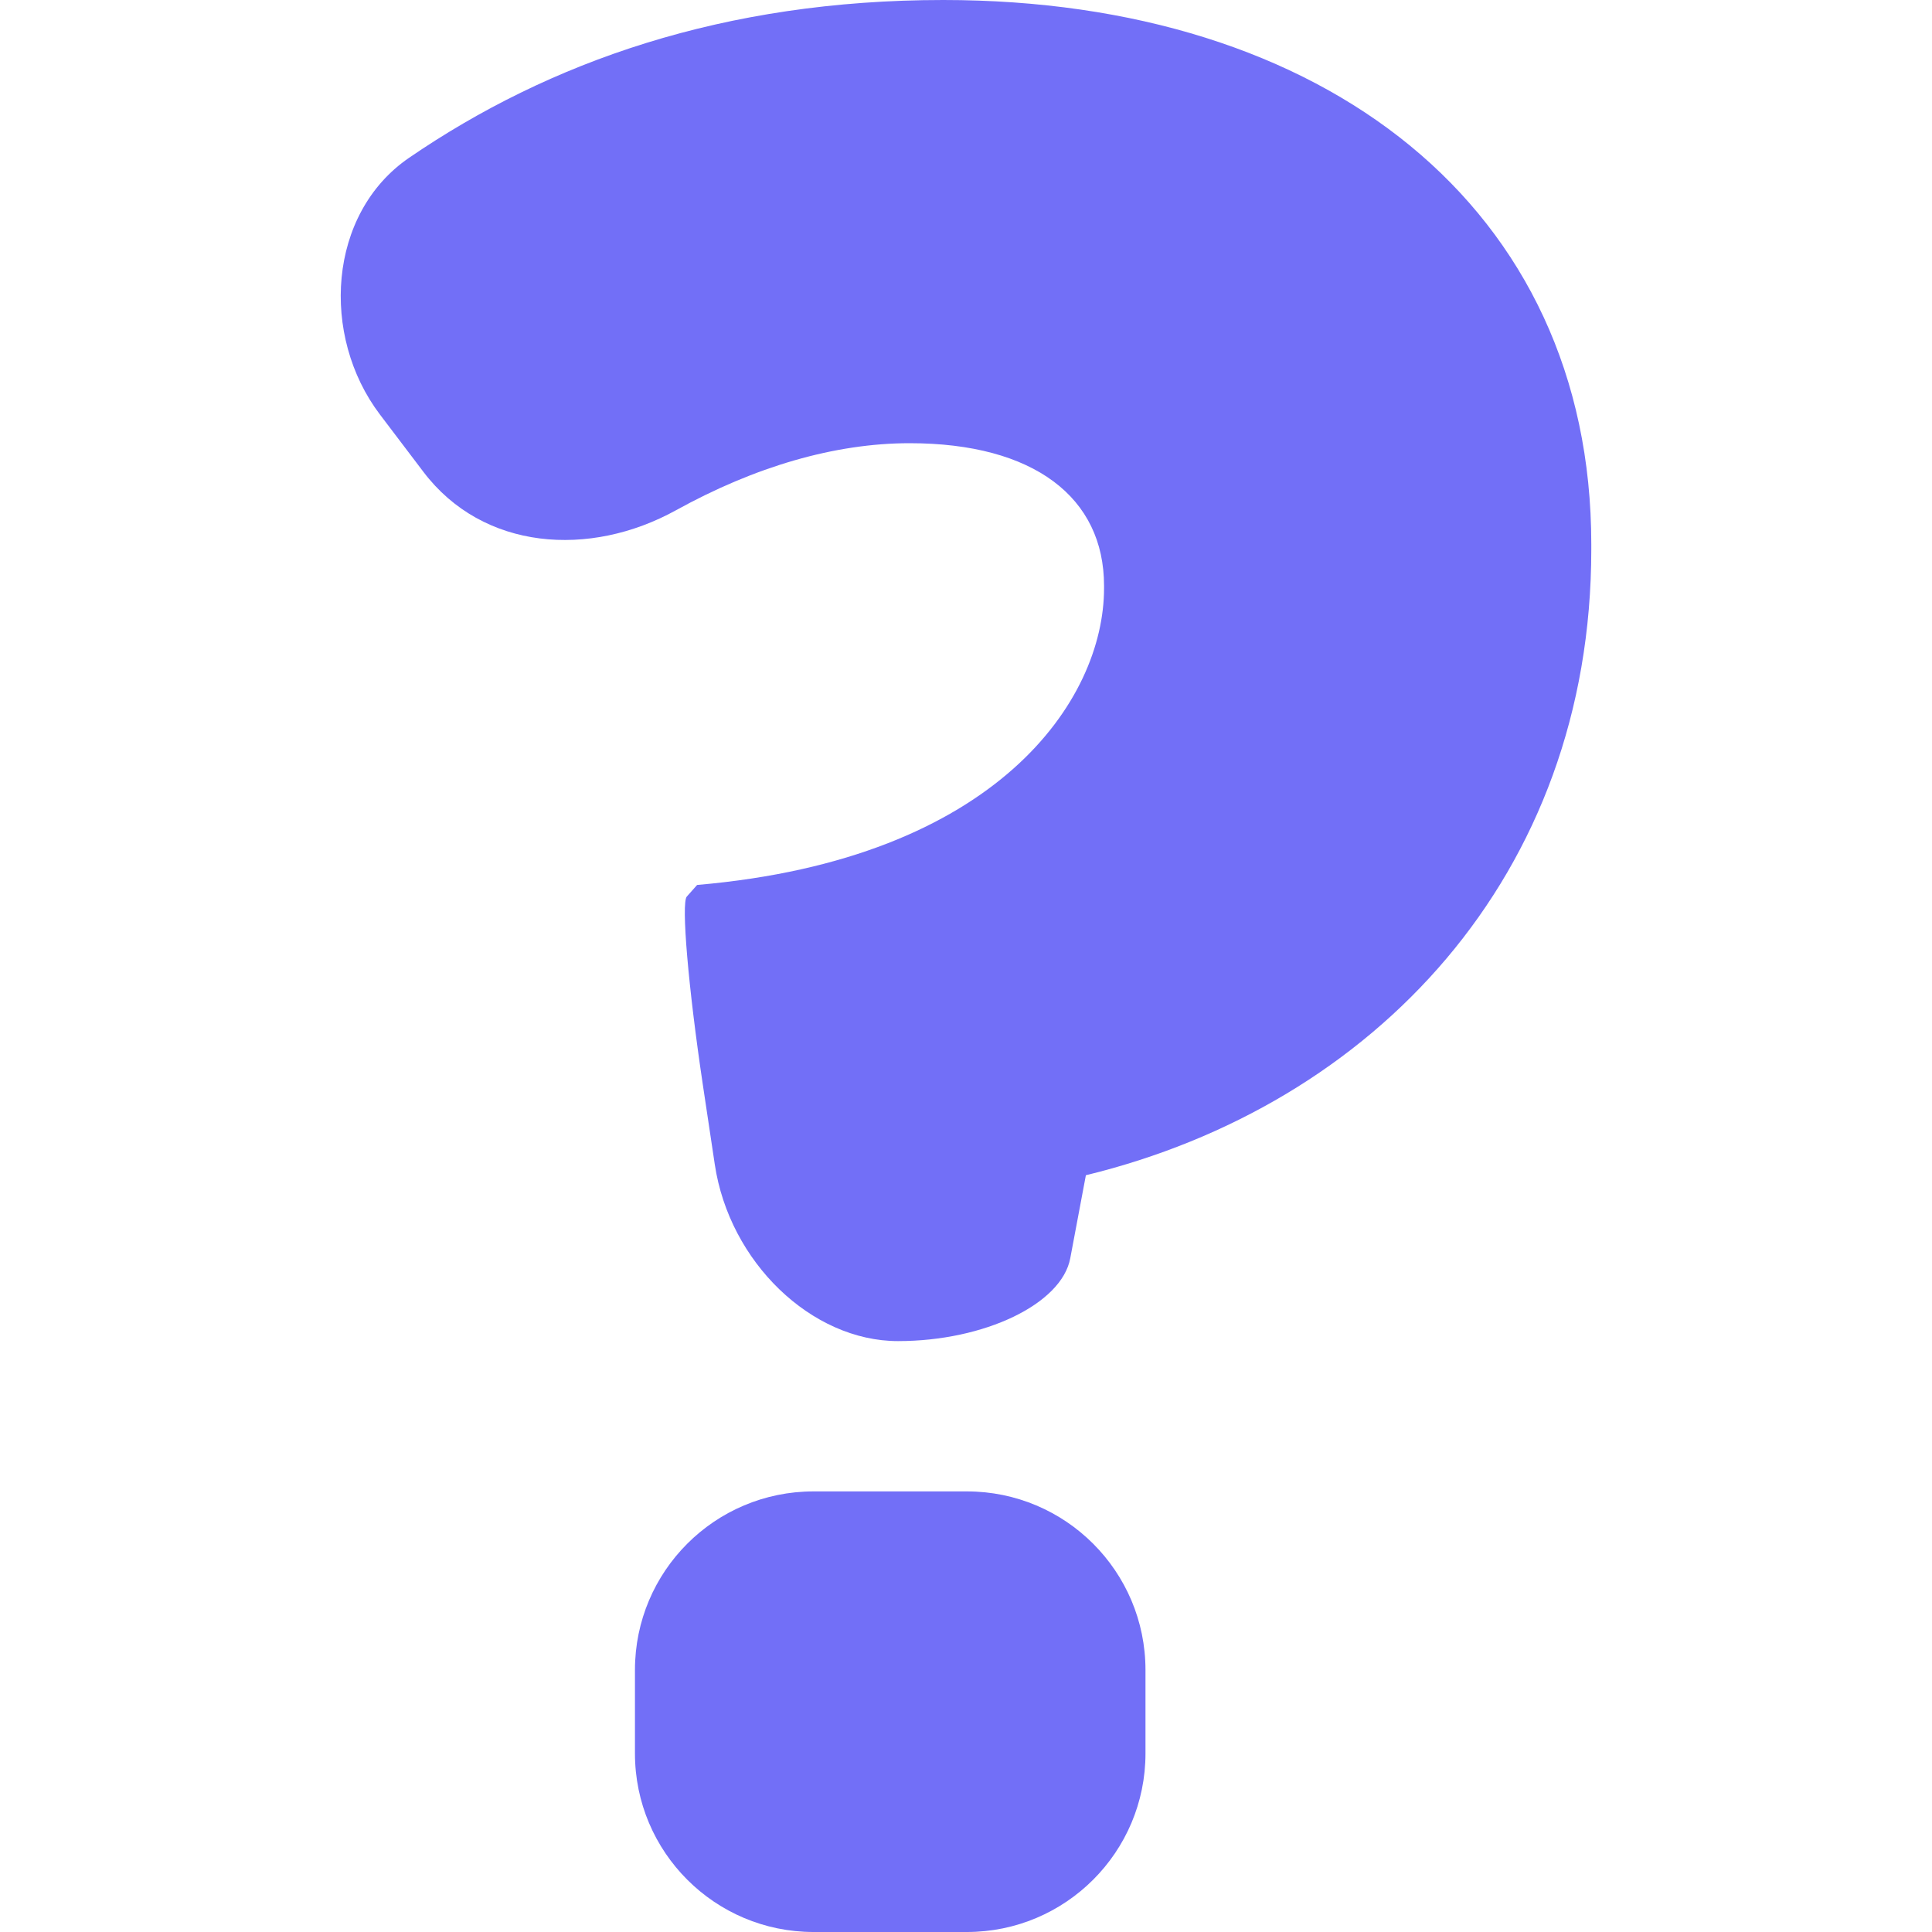 <svg xmlns="http://www.w3.org/2000/svg" width="40" height="40" viewBox="0 0 40 40" fill="none">
    <g clip-path="url(#clip0_129_5924)">
        <path
            d="M32.946 11.375V11.268C32.946 4.293 27.418 0 19.531 0C14.982 0 11.365 1.283 8.468 3.268C6.784 4.423 6.632 6.953 7.866 8.582L8.766 9.769C10 11.397 12.209 11.552 13.998 10.563C15.627 9.663 17.281 9.176 18.833 9.176C21.409 9.176 22.858 10.302 22.858 12.127V12.18C22.858 14.488 20.657 17.786 14.433 18.322L14.219 18.563C14.101 18.697 14.25 20.442 14.552 22.462L14.799 24.109C15.101 26.129 16.8 27.766 18.592 27.766C20.385 27.766 21.983 26.997 22.159 26.049C22.338 25.101 22.482 24.332 22.482 24.332C28.437 22.883 32.946 18.136 32.946 11.375Z"
            fill="#726FF7" />
        <path
            d="M16.843 30.878C14.801 30.878 13.146 32.533 13.146 34.576V36.303C13.146 38.345 14.802 40 16.843 40H20.018C22.06 40 23.716 38.345 23.716 36.303V34.576C23.716 32.533 22.059 30.878 20.018 30.878H16.843Z"
            fill="#726FF7" />
    </g>
    <defs>
        <clipPath id="clip0_129_5924">
            <rect width="40" height="40" fill="white" />
        </clipPath>
    </defs>
</svg>